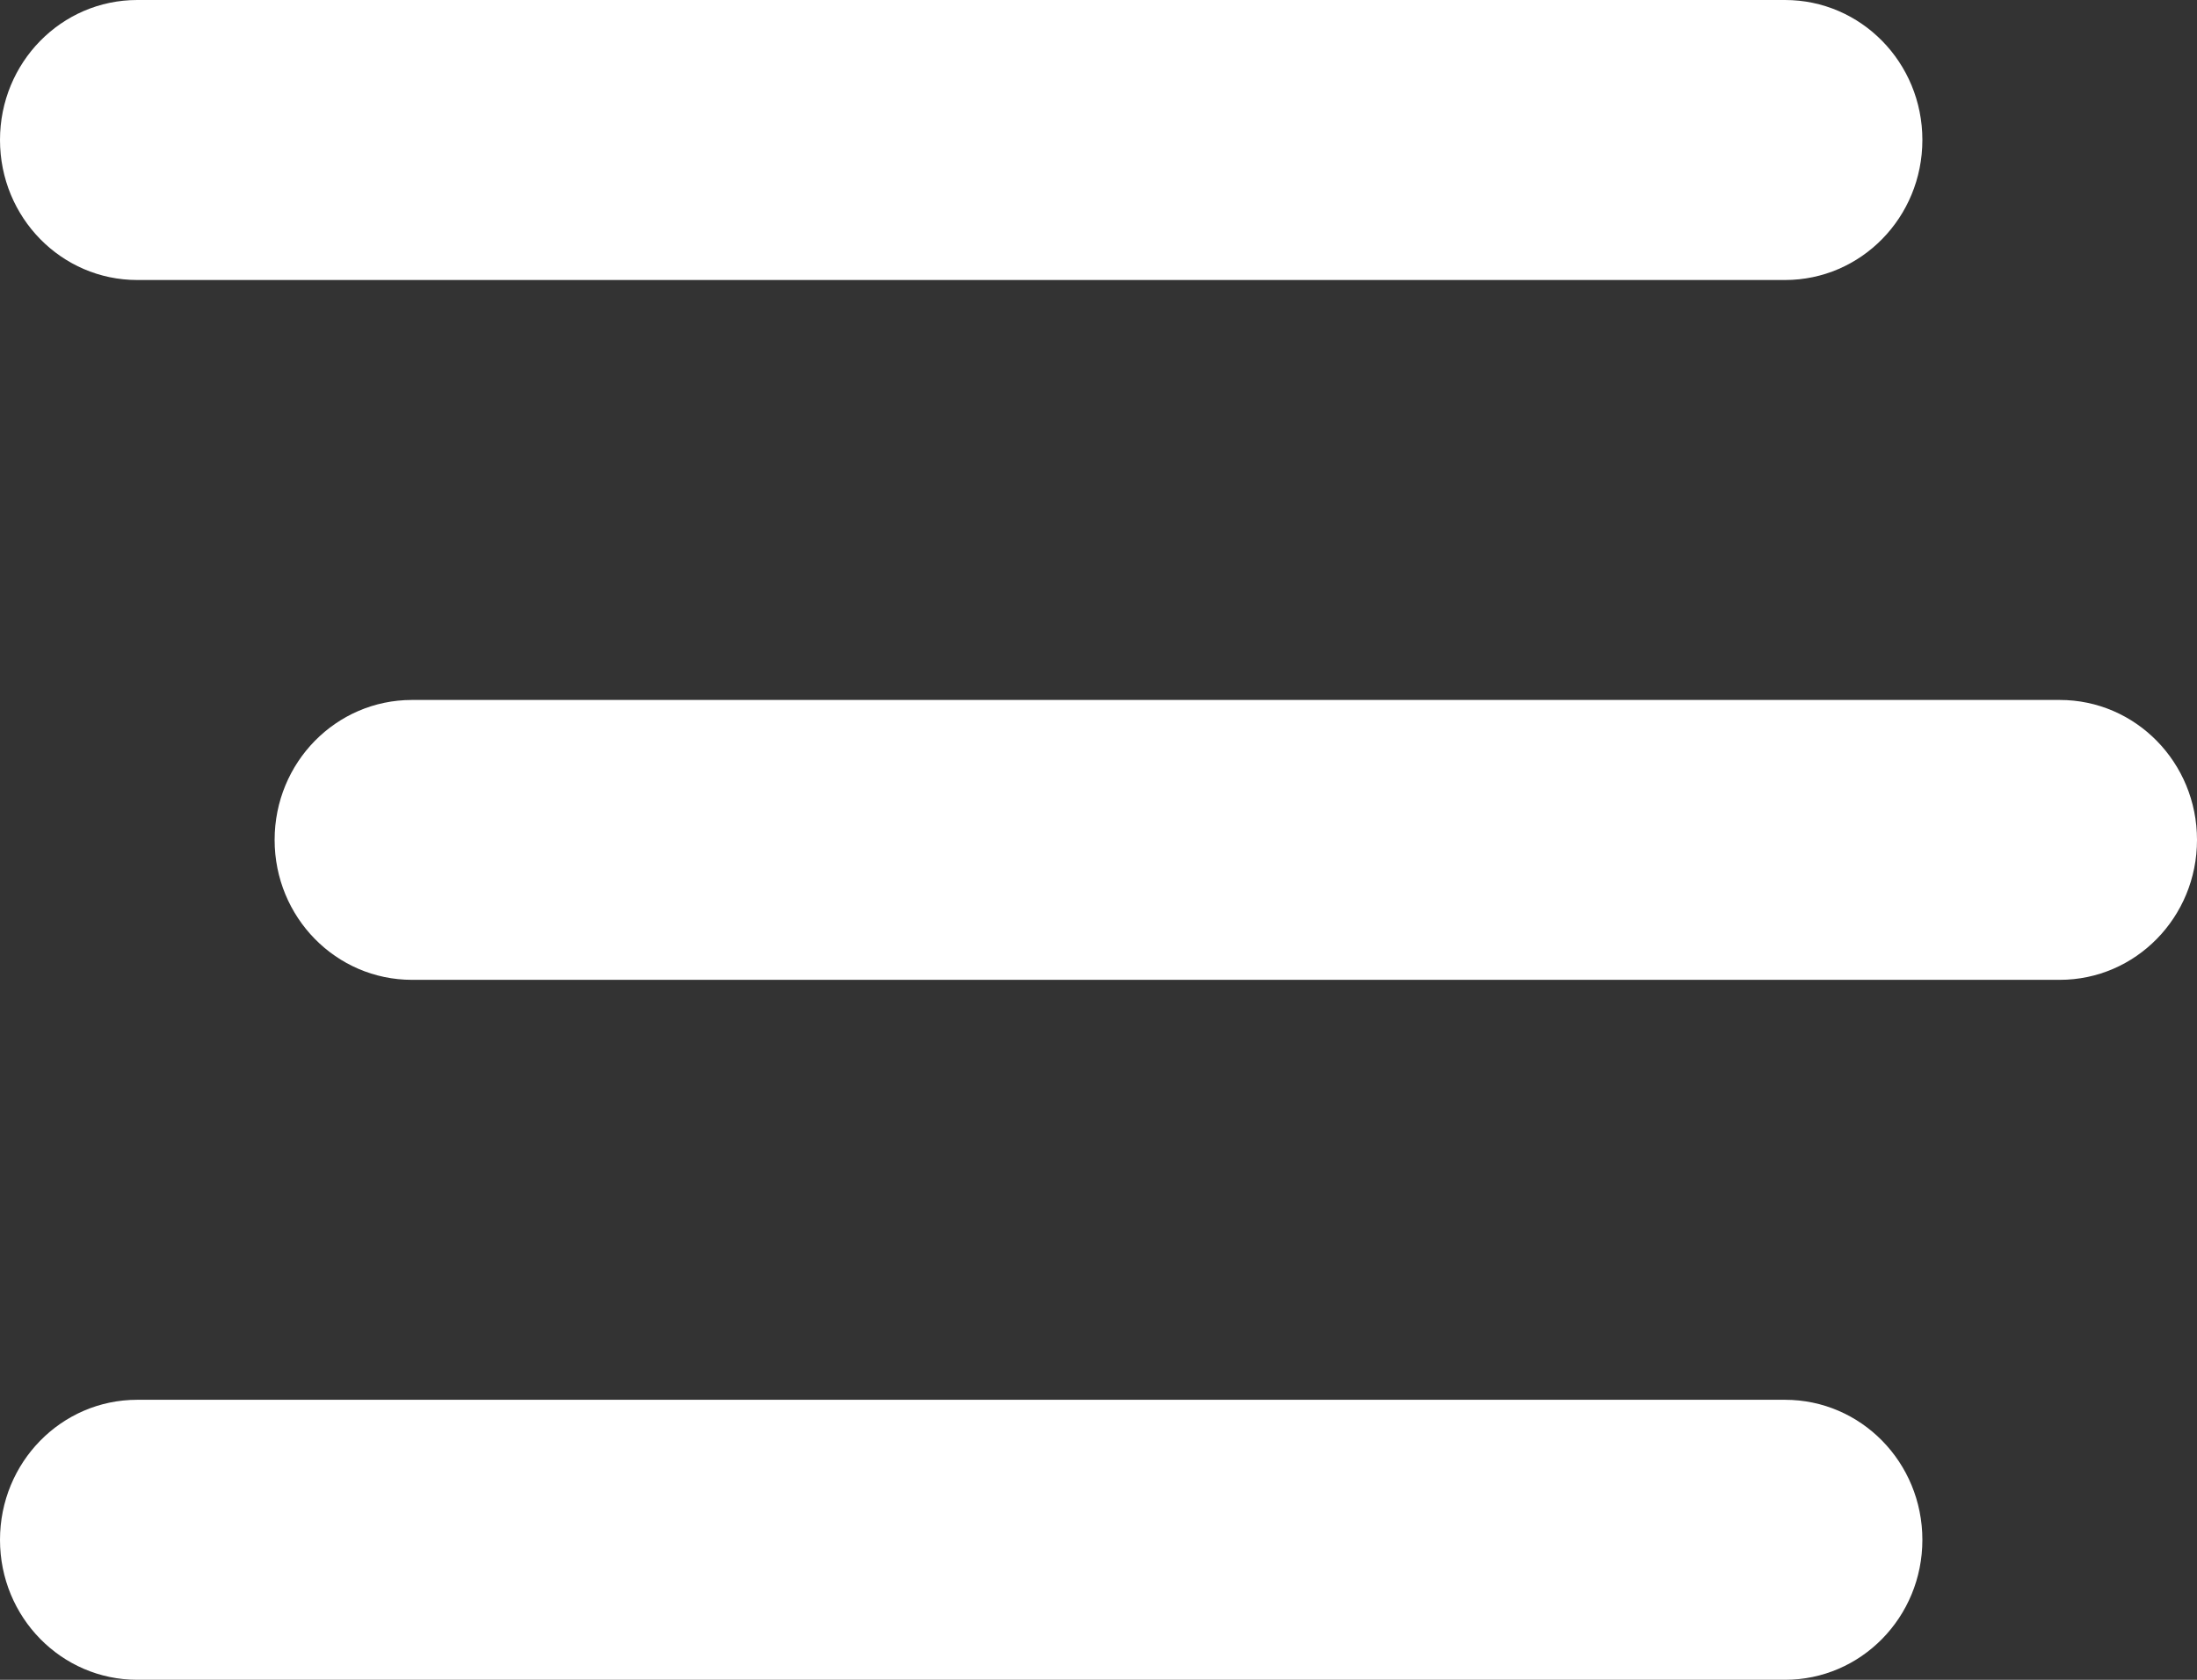 <?xml version="1.0" encoding="utf-8"?>
<svg xmlns="http://www.w3.org/2000/svg" fill="none" height="100%" overflow="visible" preserveAspectRatio="none" style="display: block;" viewBox="0 0 17 13" width="100%">
<rect x="0" y="0" width="17" height="13" fill="#333333" stroke="none"/>
<path d="M0 1.083C0 0.484 0.475 0 1.062 0H13.812C14.4 0 14.875 0.484 14.875 1.083C14.875 1.683 14.4 2.167 13.812 2.167H1.062C0.475 2.167 0 1.683 0 1.083ZM2.125 6.5C2.125 5.901 2.6 5.417 3.188 5.417H15.938C16.525 5.417 17 5.901 17 6.5C17 7.099 16.525 7.583 15.938 7.583H3.188C2.6 7.583 2.125 7.099 2.125 6.5ZM14.875 11.917C14.875 12.516 14.4 13 13.812 13H1.062C0.475 13 0 12.516 0 11.917C0 11.317 0.475 10.833 1.062 10.833H13.812C14.4 10.833 14.875 11.317 14.875 11.917Z" fill="white" id="Vector"/>
</svg>